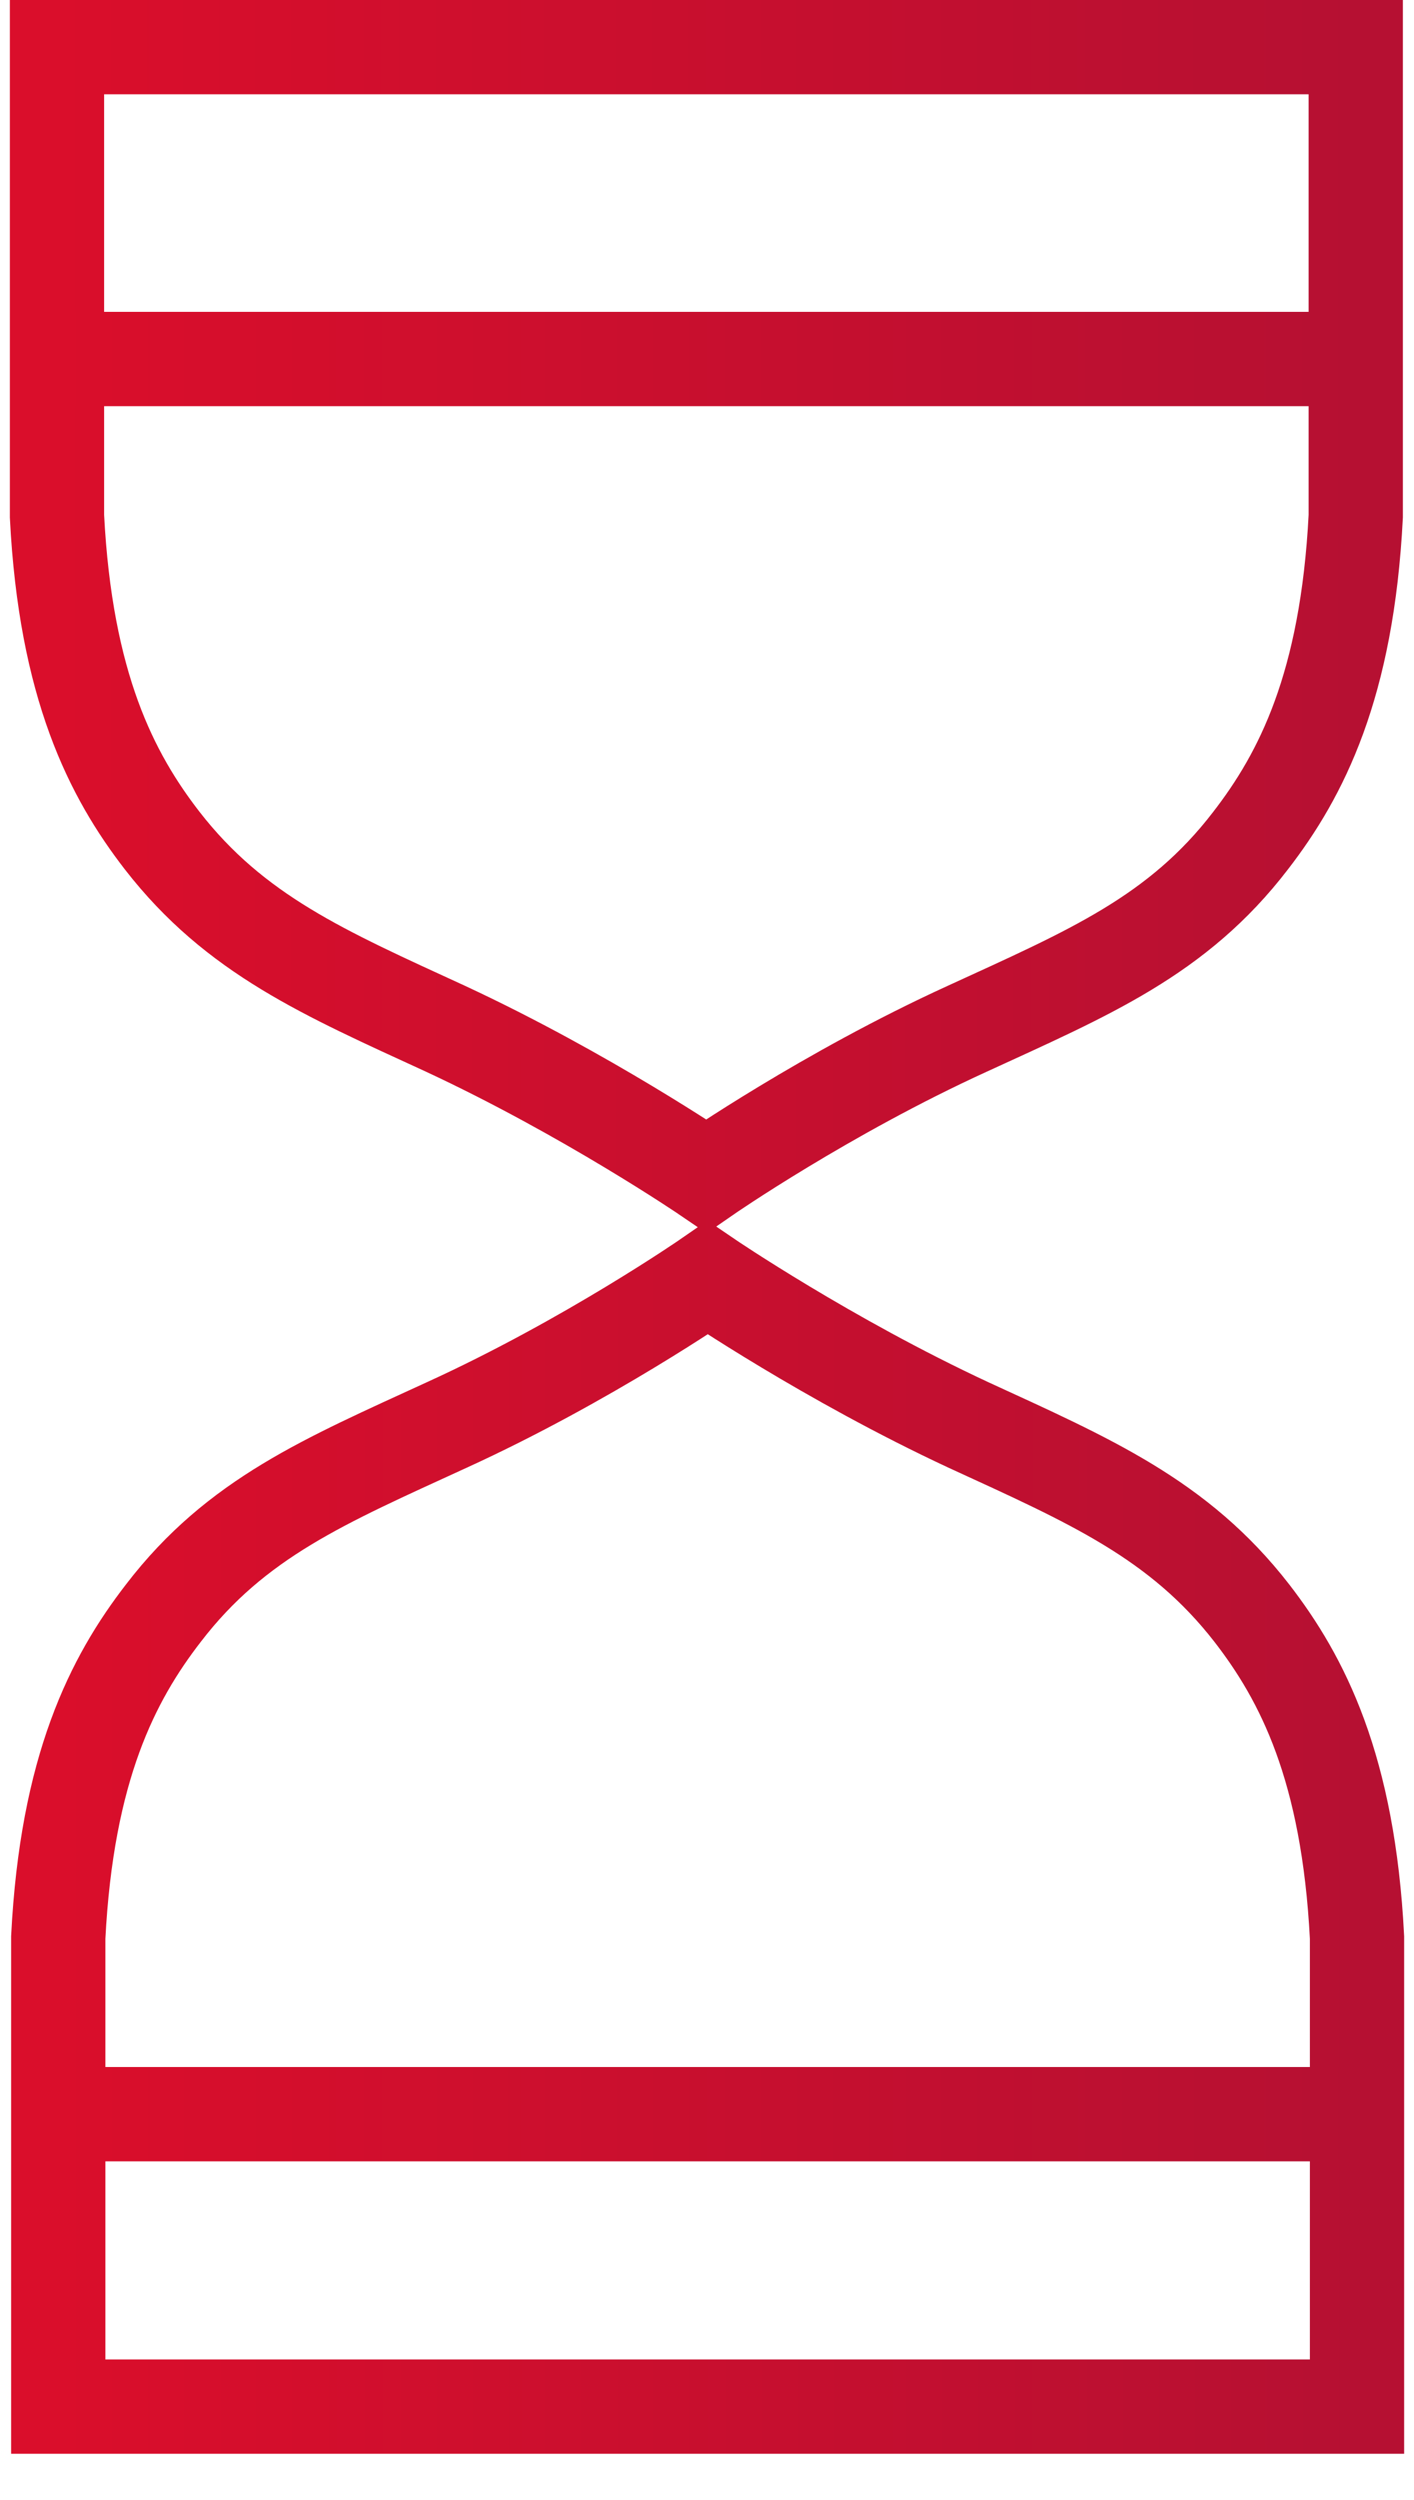 <svg width="30" height="53" viewBox="0 0 30 53" fill="none" xmlns="http://www.w3.org/2000/svg">
<g id="Layer 1">
<g id="Group">
<g id="Group_2">
<path id="Vector" d="M1.236 51.024V41.078C1.419 37.483 2.39 35.593 3.466 34.202C5.015 32.181 6.904 31.394 9.476 30.213C12.467 28.849 15.013 27.09 15.013 27.09C15.013 27.09 17.559 28.822 20.55 30.213C23.122 31.394 25.012 32.208 26.56 34.202C27.636 35.593 28.607 37.483 28.791 41.078V51.024H1.236Z" stroke="url(#paint0_linear_1511_12482)" stroke-width="2" stroke-miterlimit="10" stroke-linecap="round"/>
<path id="Vector_2" d="M28.764 0.999V10.945C28.58 14.54 27.609 16.43 26.534 17.821C24.985 19.842 23.096 20.629 20.524 21.81C17.532 23.174 14.987 24.933 14.987 24.933C14.987 24.933 12.441 23.201 9.449 21.81C6.878 20.629 4.988 19.815 3.44 17.821C2.364 16.43 1.393 14.54 1.209 10.945V0.999H28.738H28.764Z" stroke="url(#paint1_linear_1511_12482)" stroke-width="2" stroke-miterlimit="10" stroke-linecap="round"/>
</g>
<path id="Vector_3" d="M1.236 7.612H28.764" stroke="url(#paint2_linear_1511_12482)" stroke-width="2" stroke-miterlimit="10"/>
<path id="Vector_4" d="M1.236 44.824H28.764" stroke="url(#paint3_linear_1511_12482)" stroke-width="2" stroke-miterlimit="10"/>
</g>
</g>
<defs>
<linearGradient id="paint0_linear_1511_12482" x1="1.236" y1="39.829" x2="28.791" y2="39.829" gradientUnits="userSpaceOnUse">
<stop stop-color="#DA0E2B"/>
<stop offset="1" stop-color="#B61032"/>
</linearGradient>
<linearGradient id="paint1_linear_1511_12482" x1="1.209" y1="13.738" x2="28.764" y2="13.738" gradientUnits="userSpaceOnUse">
<stop stop-color="#DA0E2B"/>
<stop offset="1" stop-color="#B61032"/>
</linearGradient>
<linearGradient id="paint2_linear_1511_12482" x1="1.236" y1="8.144" x2="28.764" y2="8.144" gradientUnits="userSpaceOnUse">
<stop stop-color="#DA0E2B"/>
<stop offset="1" stop-color="#B61032"/>
</linearGradient>
<linearGradient id="paint3_linear_1511_12482" x1="1.236" y1="45.356" x2="28.764" y2="45.356" gradientUnits="userSpaceOnUse">
<stop stop-color="#DA0E2B"/>
<stop offset="1" stop-color="#B61032"/>
</linearGradient>
</defs>
</svg>
